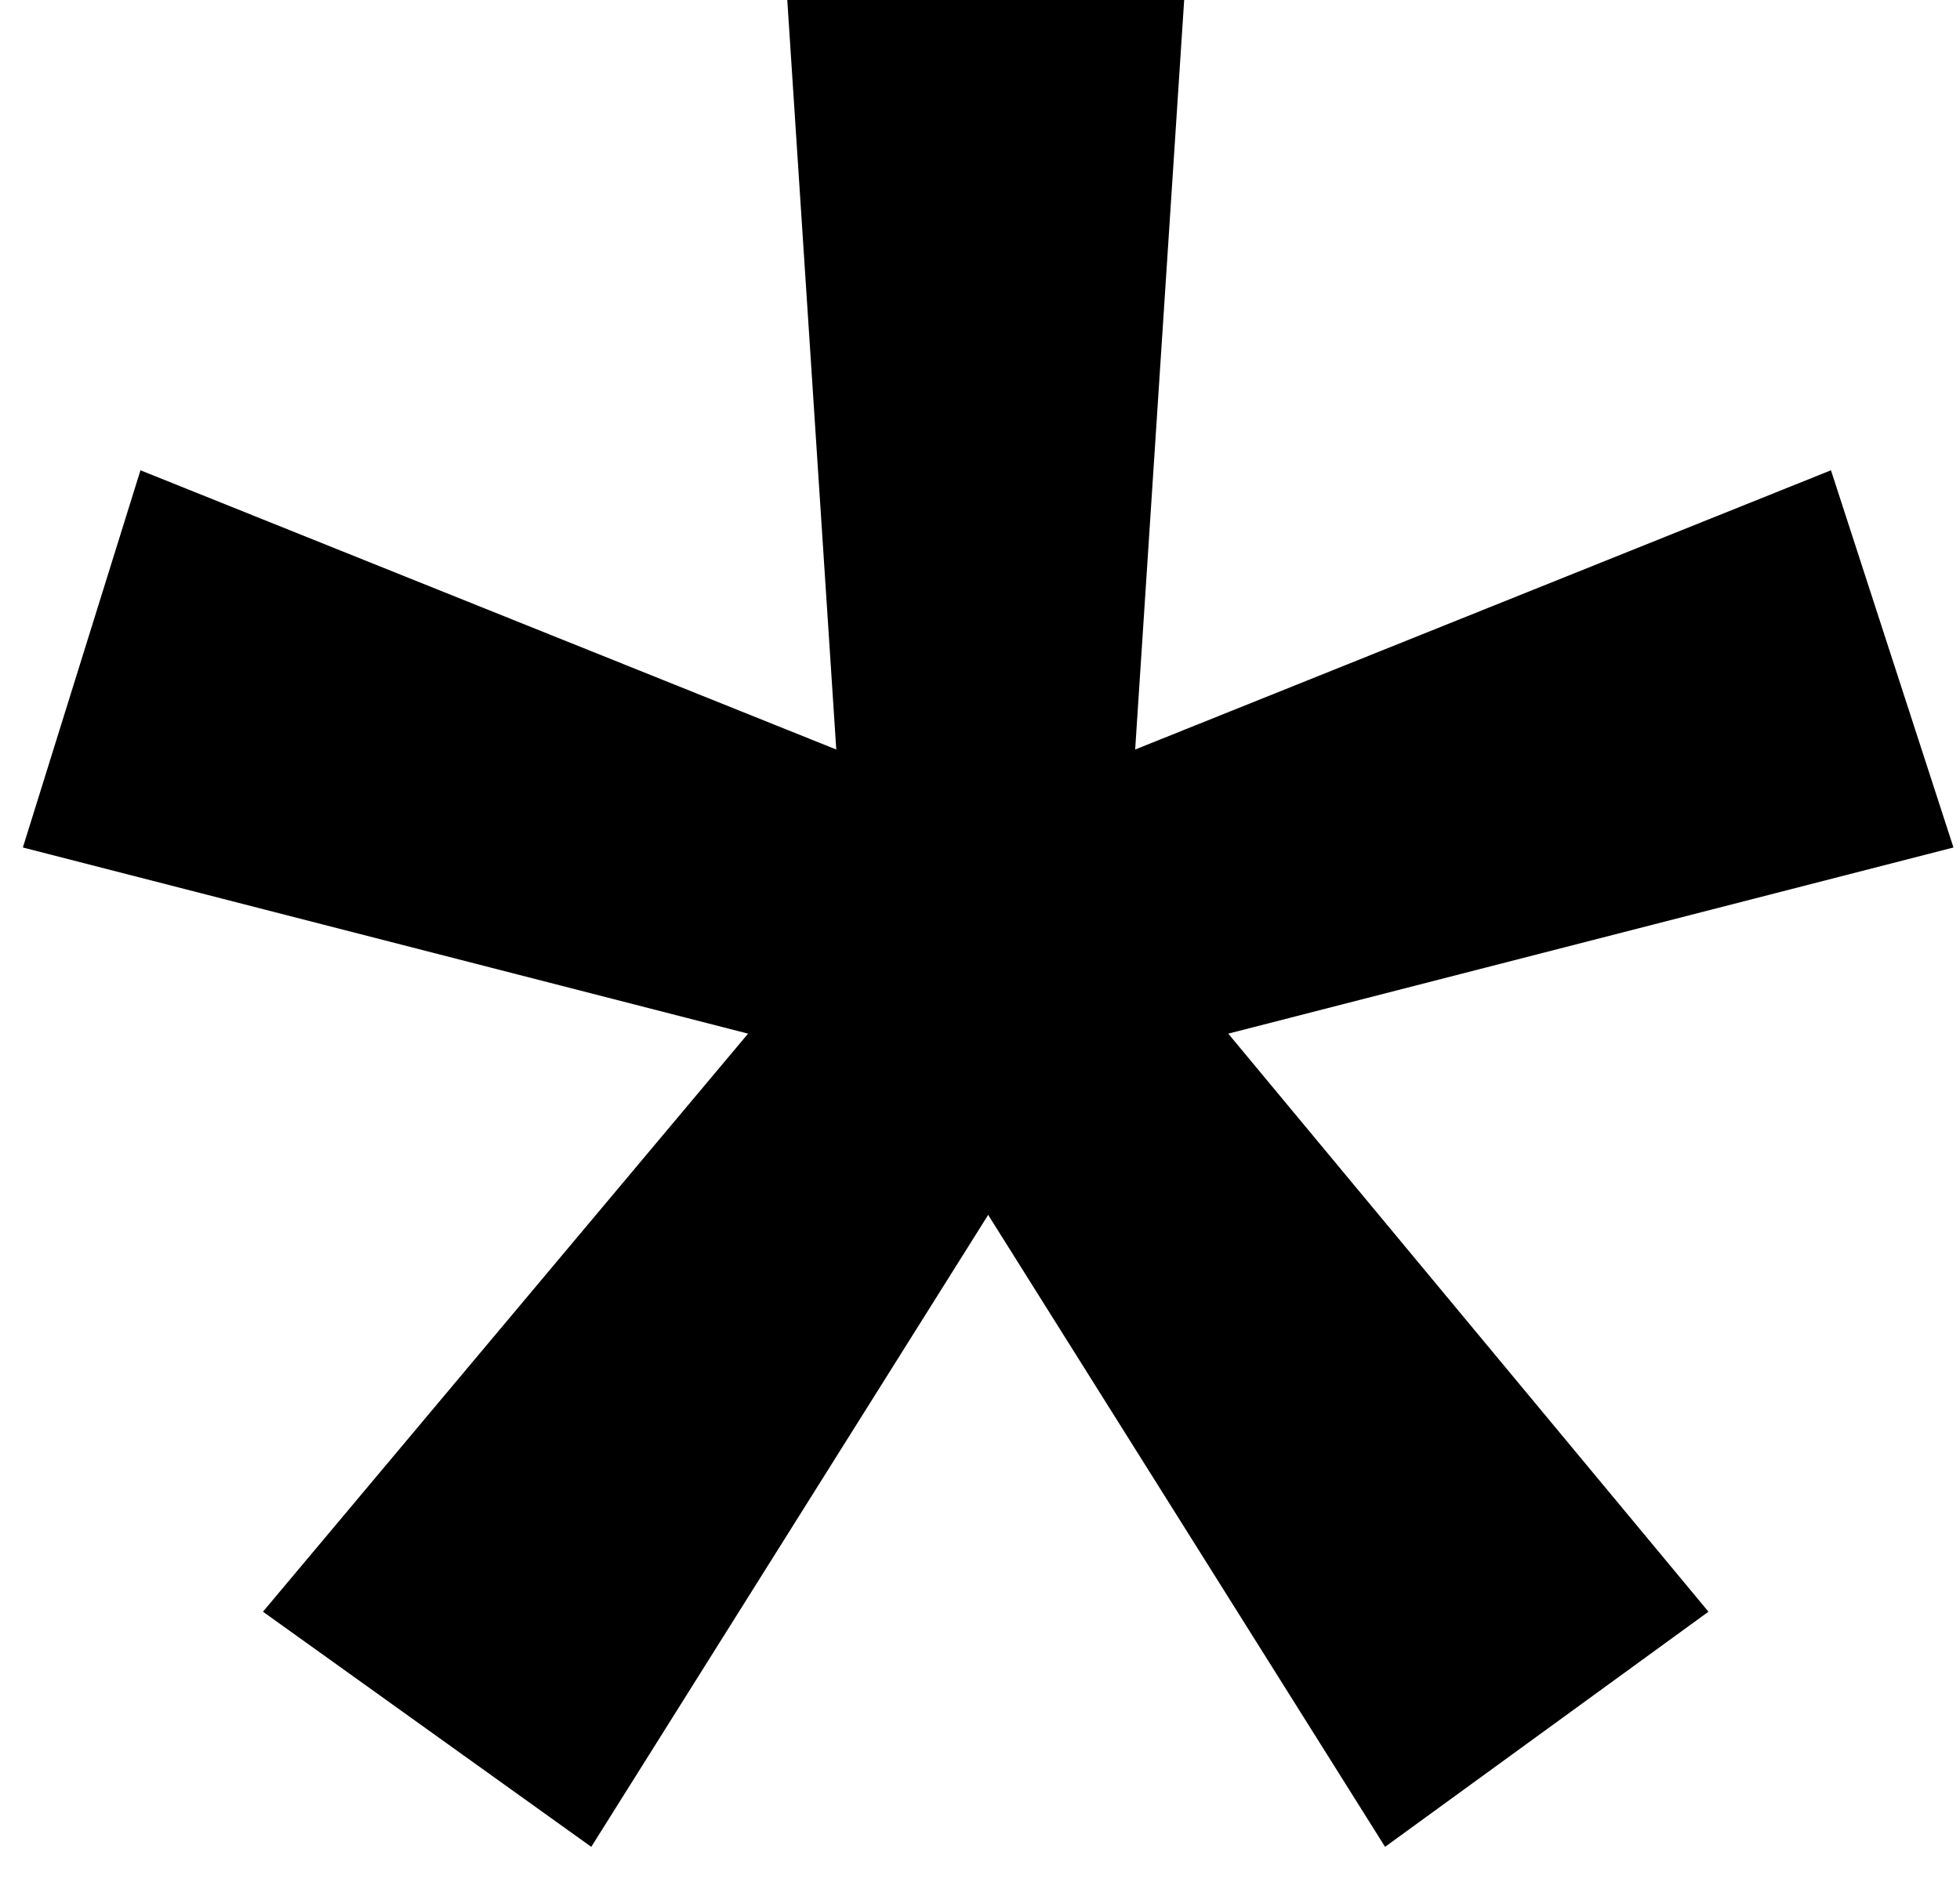 <svg width="24" height="23" viewBox="0 0 24 23" fill="none" xmlns="http://www.w3.org/2000/svg">
<path d="M16.96 22.62L12.1 14.88L7.24 22.62L3.22 19.74L9.16 12.66L0.28 10.38L1.72 5.76L10.24 9.18L9.64 0H14.5L13.9 9.18L22.42 5.76L23.92 10.38L15.04 12.66L20.92 19.74L16.96 22.62Z" fill="black"/>
</svg>
